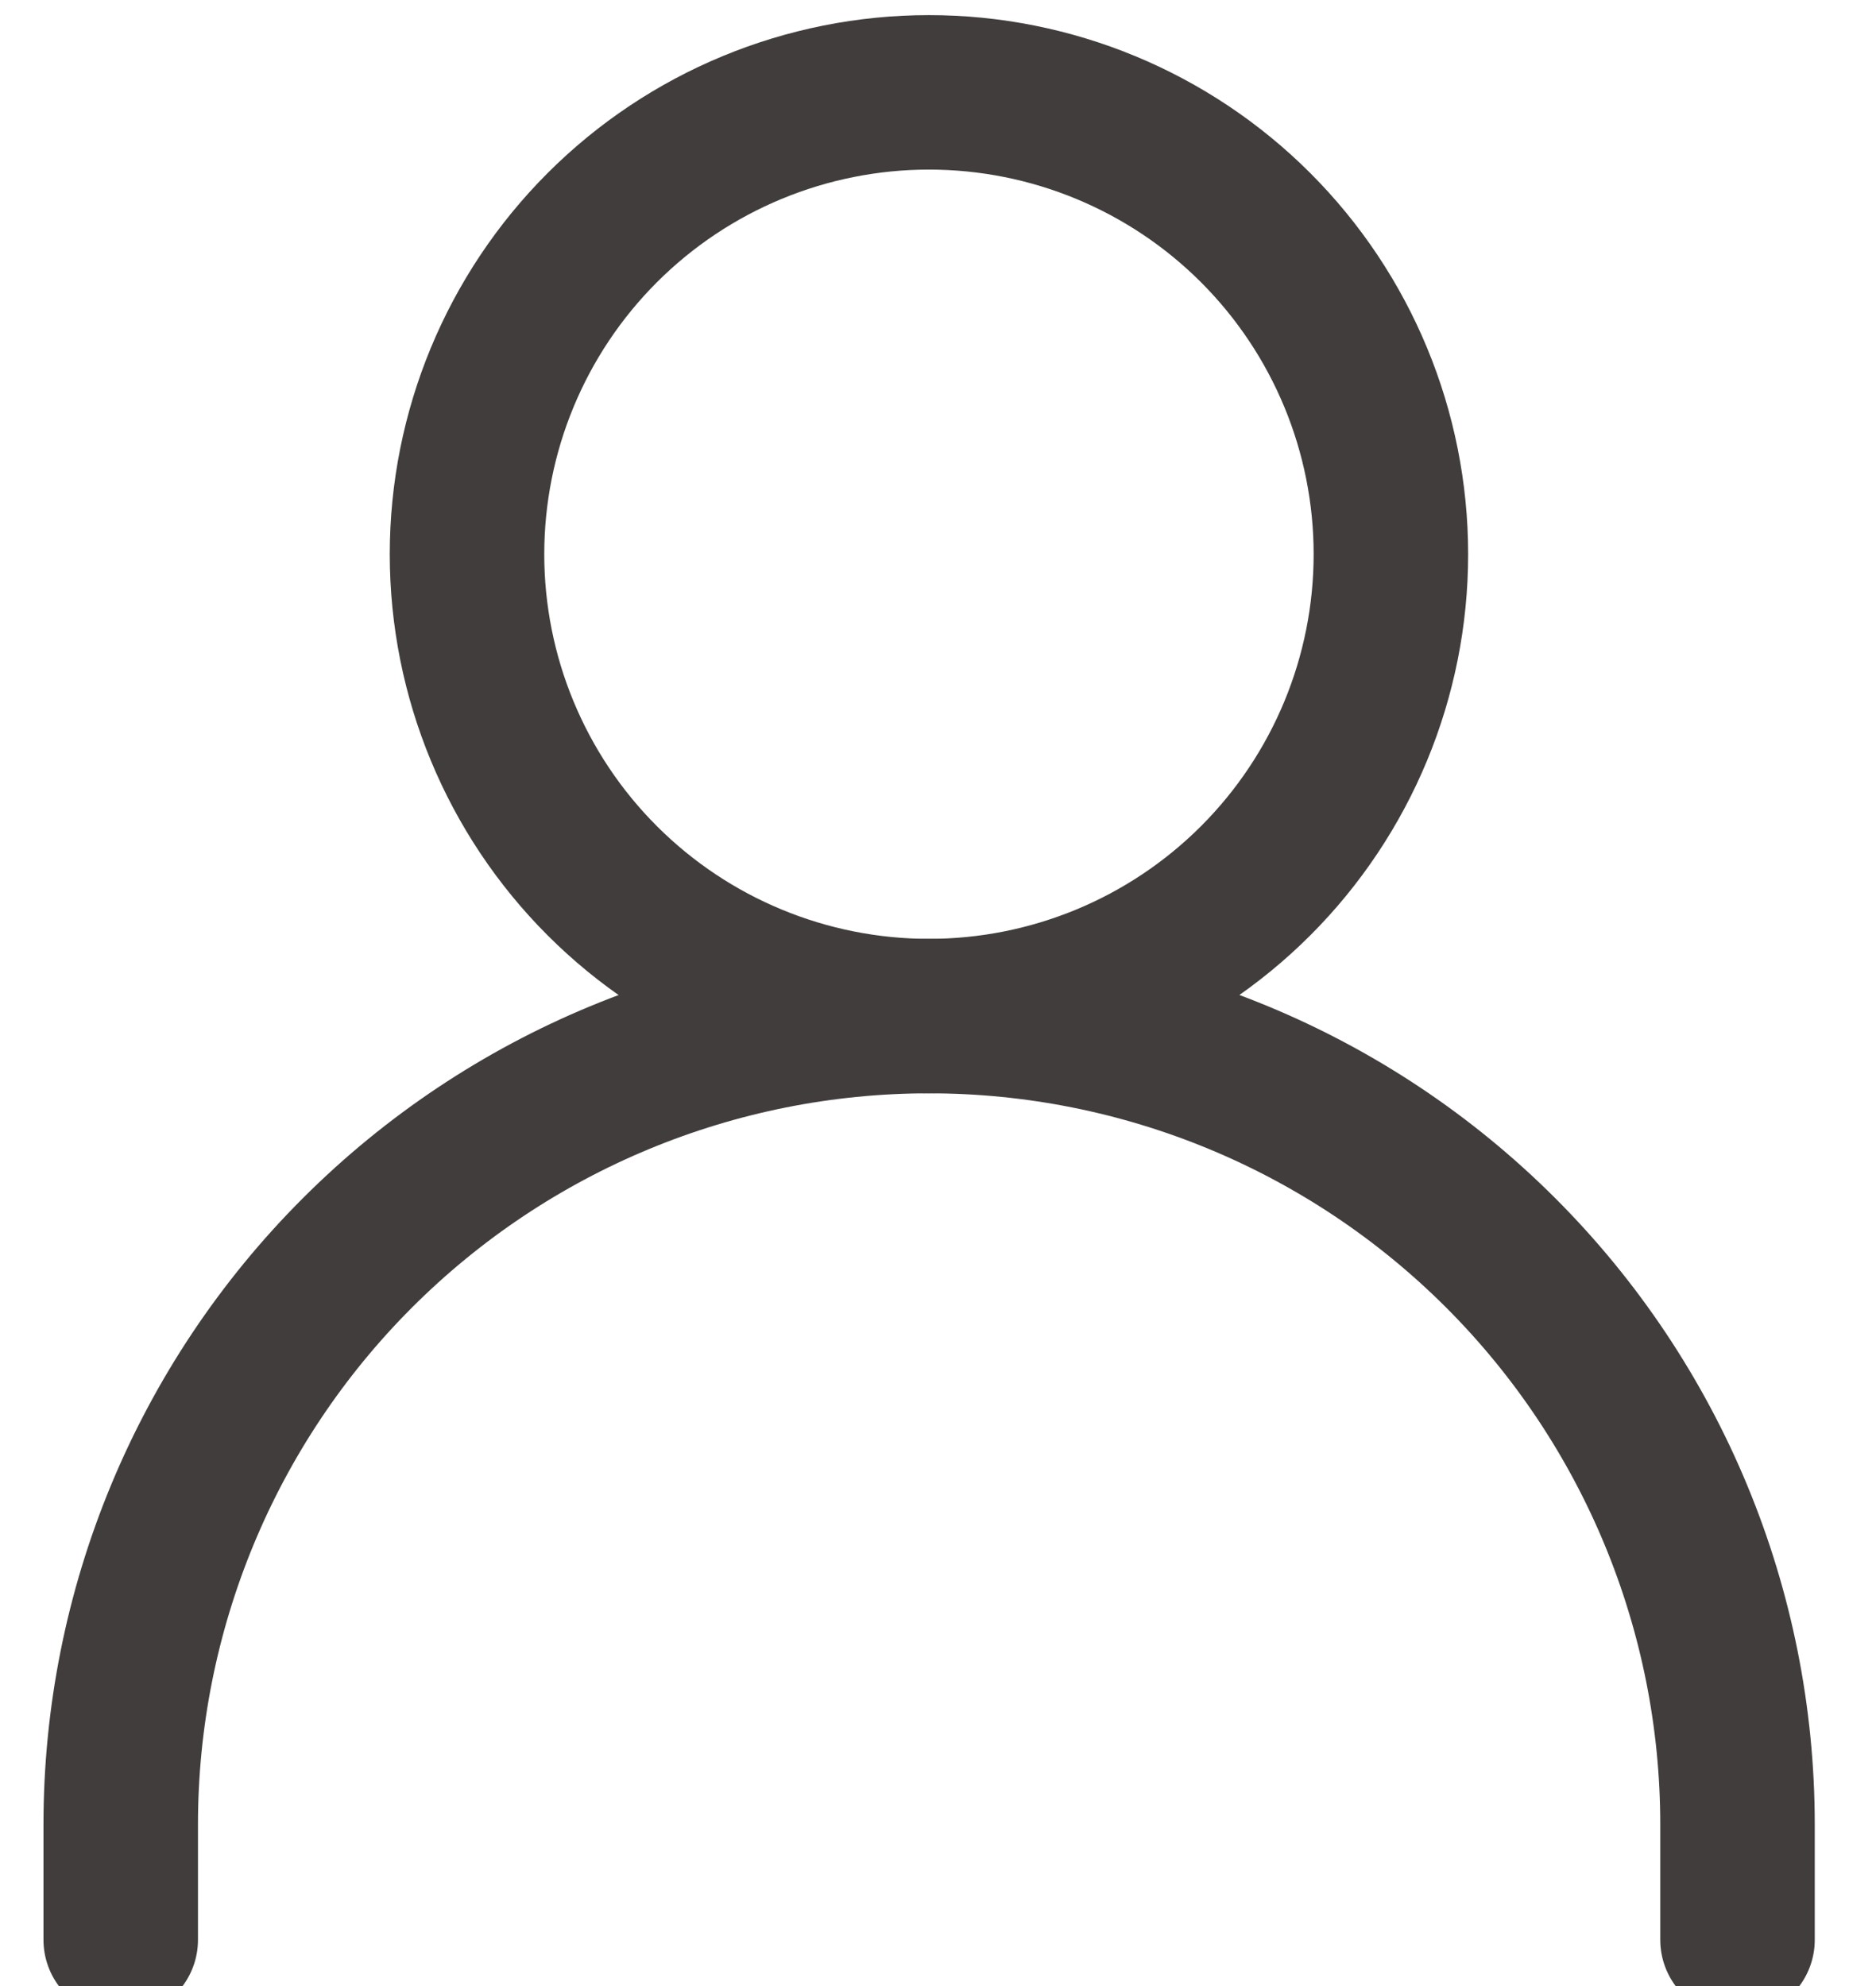 <svg width="17" height="18" viewBox="0 0 17 18" fill="none" xmlns="http://www.w3.org/2000/svg">
<path d="M1.094 17.581V16.535C1.094 14.592 1.865 12.729 3.239 11.355C4.613 9.981 6.476 9.209 8.419 9.209V9.209C10.362 9.209 12.225 9.981 13.599 11.355C14.973 12.729 15.745 14.592 15.745 16.535V17.581" stroke="#413D3C" stroke-width="1.4" stroke-linecap="round" stroke-linejoin="round"/>
<path d="M8.418 9.209C9.528 9.209 10.593 8.768 11.378 7.983C12.163 7.198 12.604 6.133 12.604 5.023C12.604 3.913 12.163 2.848 11.378 2.063C10.593 1.278 9.528 0.837 8.418 0.837C7.308 0.837 6.243 1.278 5.458 2.063C4.673 2.848 4.232 3.913 4.232 5.023C4.232 6.133 4.673 7.198 5.458 7.983C6.243 8.768 7.308 9.209 8.418 9.209V9.209Z" stroke="#413D3C" stroke-width="1.4" stroke-linecap="round" stroke-linejoin="round"/>
</svg>
